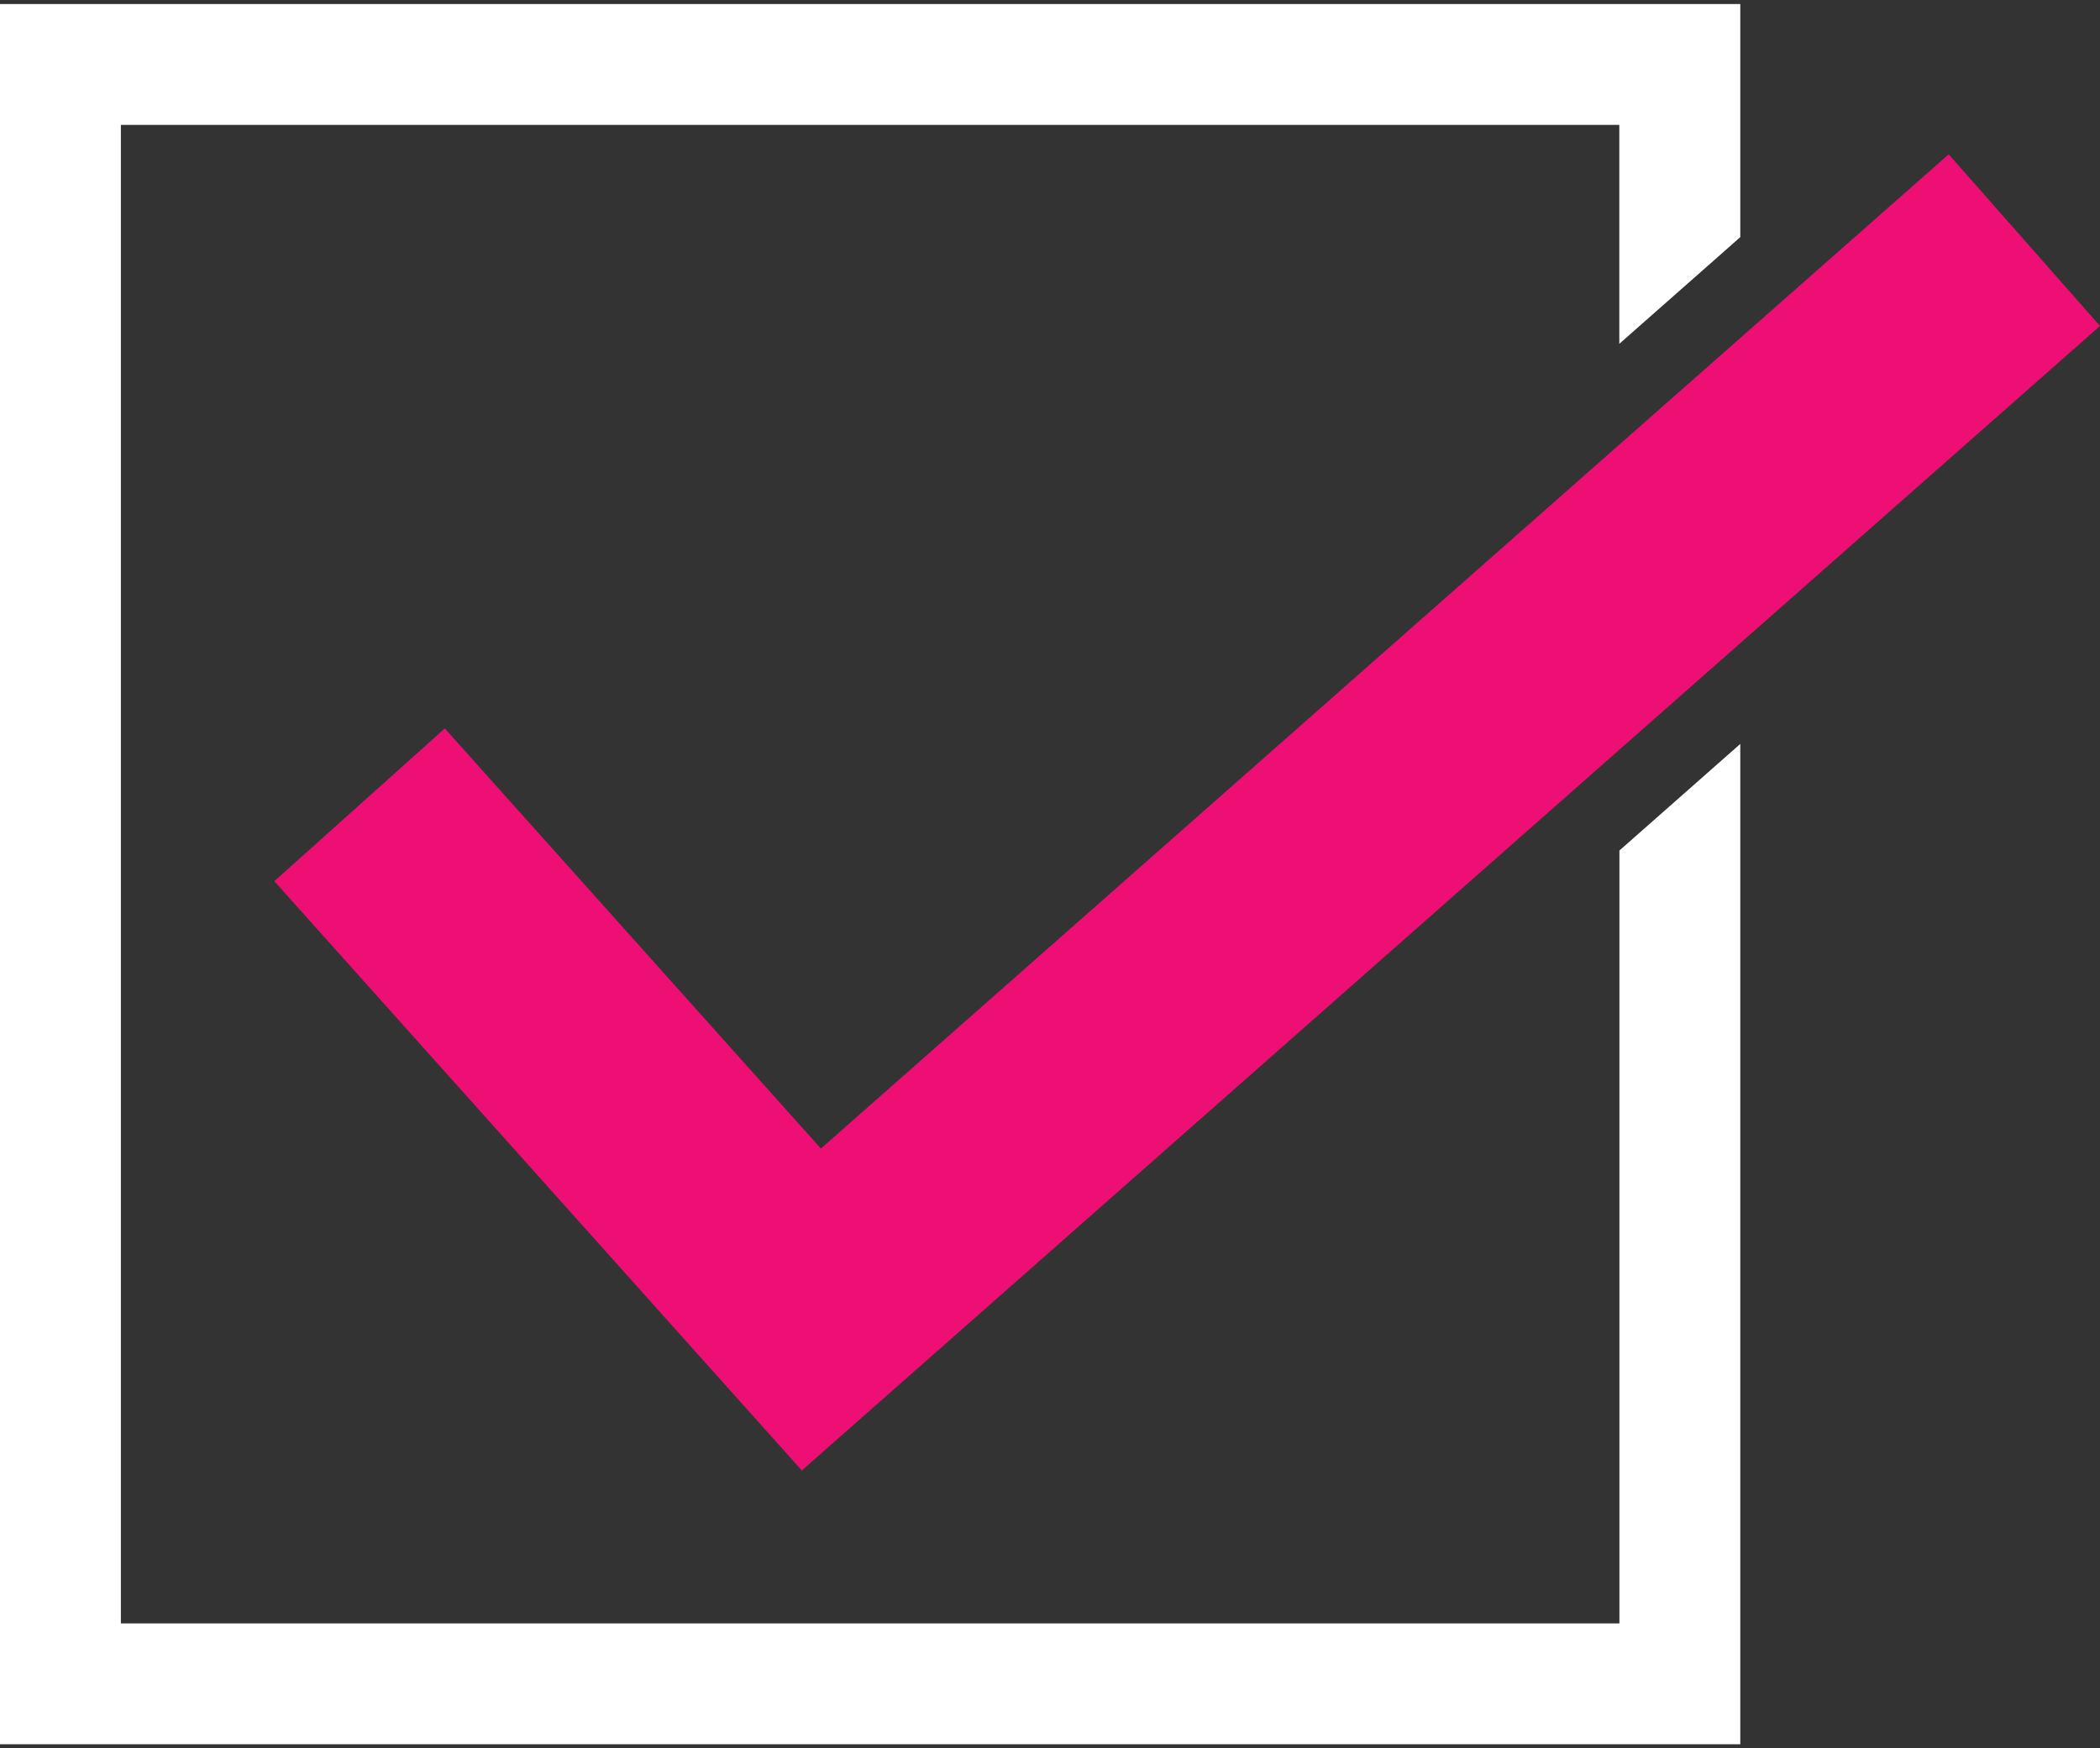 <?xml version="1.0" encoding="UTF-8"?>
<svg id="_レイヤー_1" data-name="レイヤー 1" xmlns="http://www.w3.org/2000/svg" viewBox="0 0 209 174">
  <rect x="0" y="0" width="209" height="174" fill="#333333" stroke="none"/>
  <defs>
    <style>
      .cls-1 {
        fill: #ed0f74;
      }

      .cls-1, .cls-2 {
        stroke-width: 0px;
      }

      .cls-2 {
        fill: #fff;
      }
    </style>
  </defs>
  <path class="cls-2" d="m173.2,23.62V.4H0v173.2h173.2v-99.56l-12.03,10.61v76.92H12.03V12.43h149.13v21.79l12.03-10.61Z"/>
  <polygon class="cls-1" points="209 32.44 173.2 64.01 161.16 74.62 79.8 146.35 27.3 87.7 44.27 72.5 81.7 114.31 161.16 44.25 173.2 33.64 193.94 15.36 209 32.44"/>
</svg>